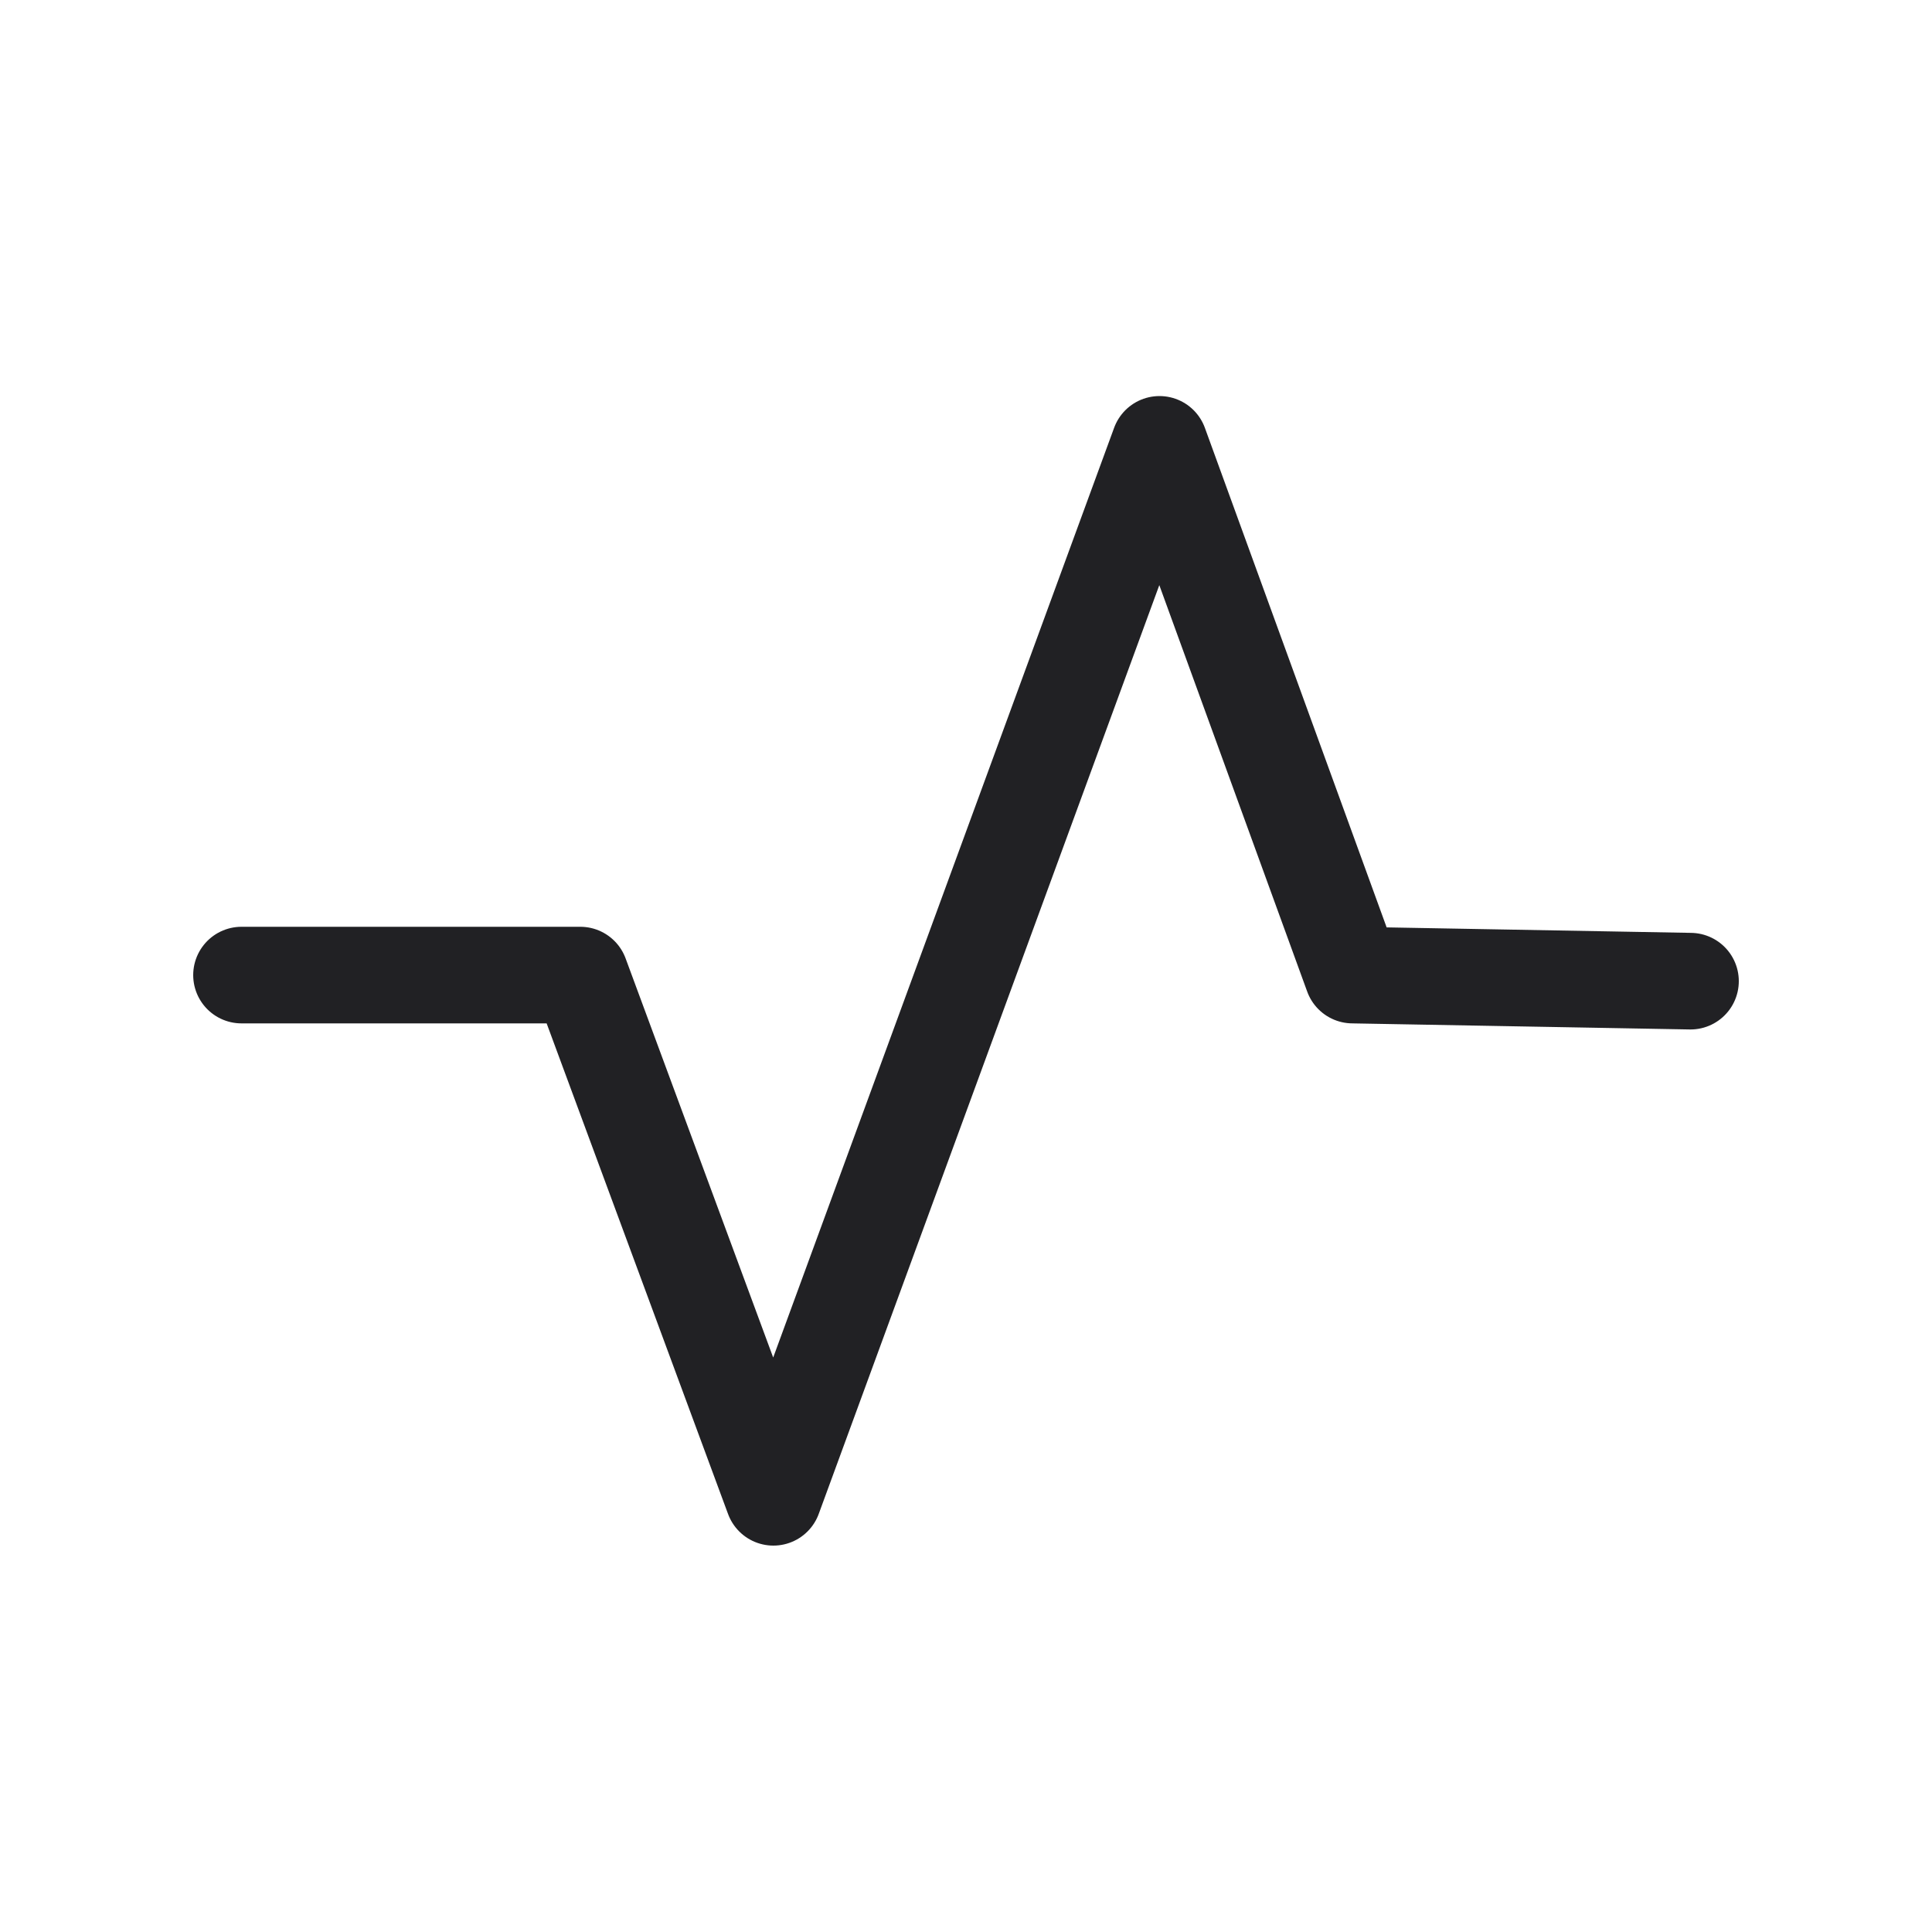 <svg width="20" height="20" viewBox="0 0 20 20" fill="none" xmlns="http://www.w3.org/2000/svg">
<path d="M2.5 10.094H6.007L8.006 15.5L12.003 4.6L14.002 10.094L17.5 10.157" stroke="#212124" stroke-miterlimit="10" stroke-linecap="round" stroke-linejoin="round"/>
</svg>
